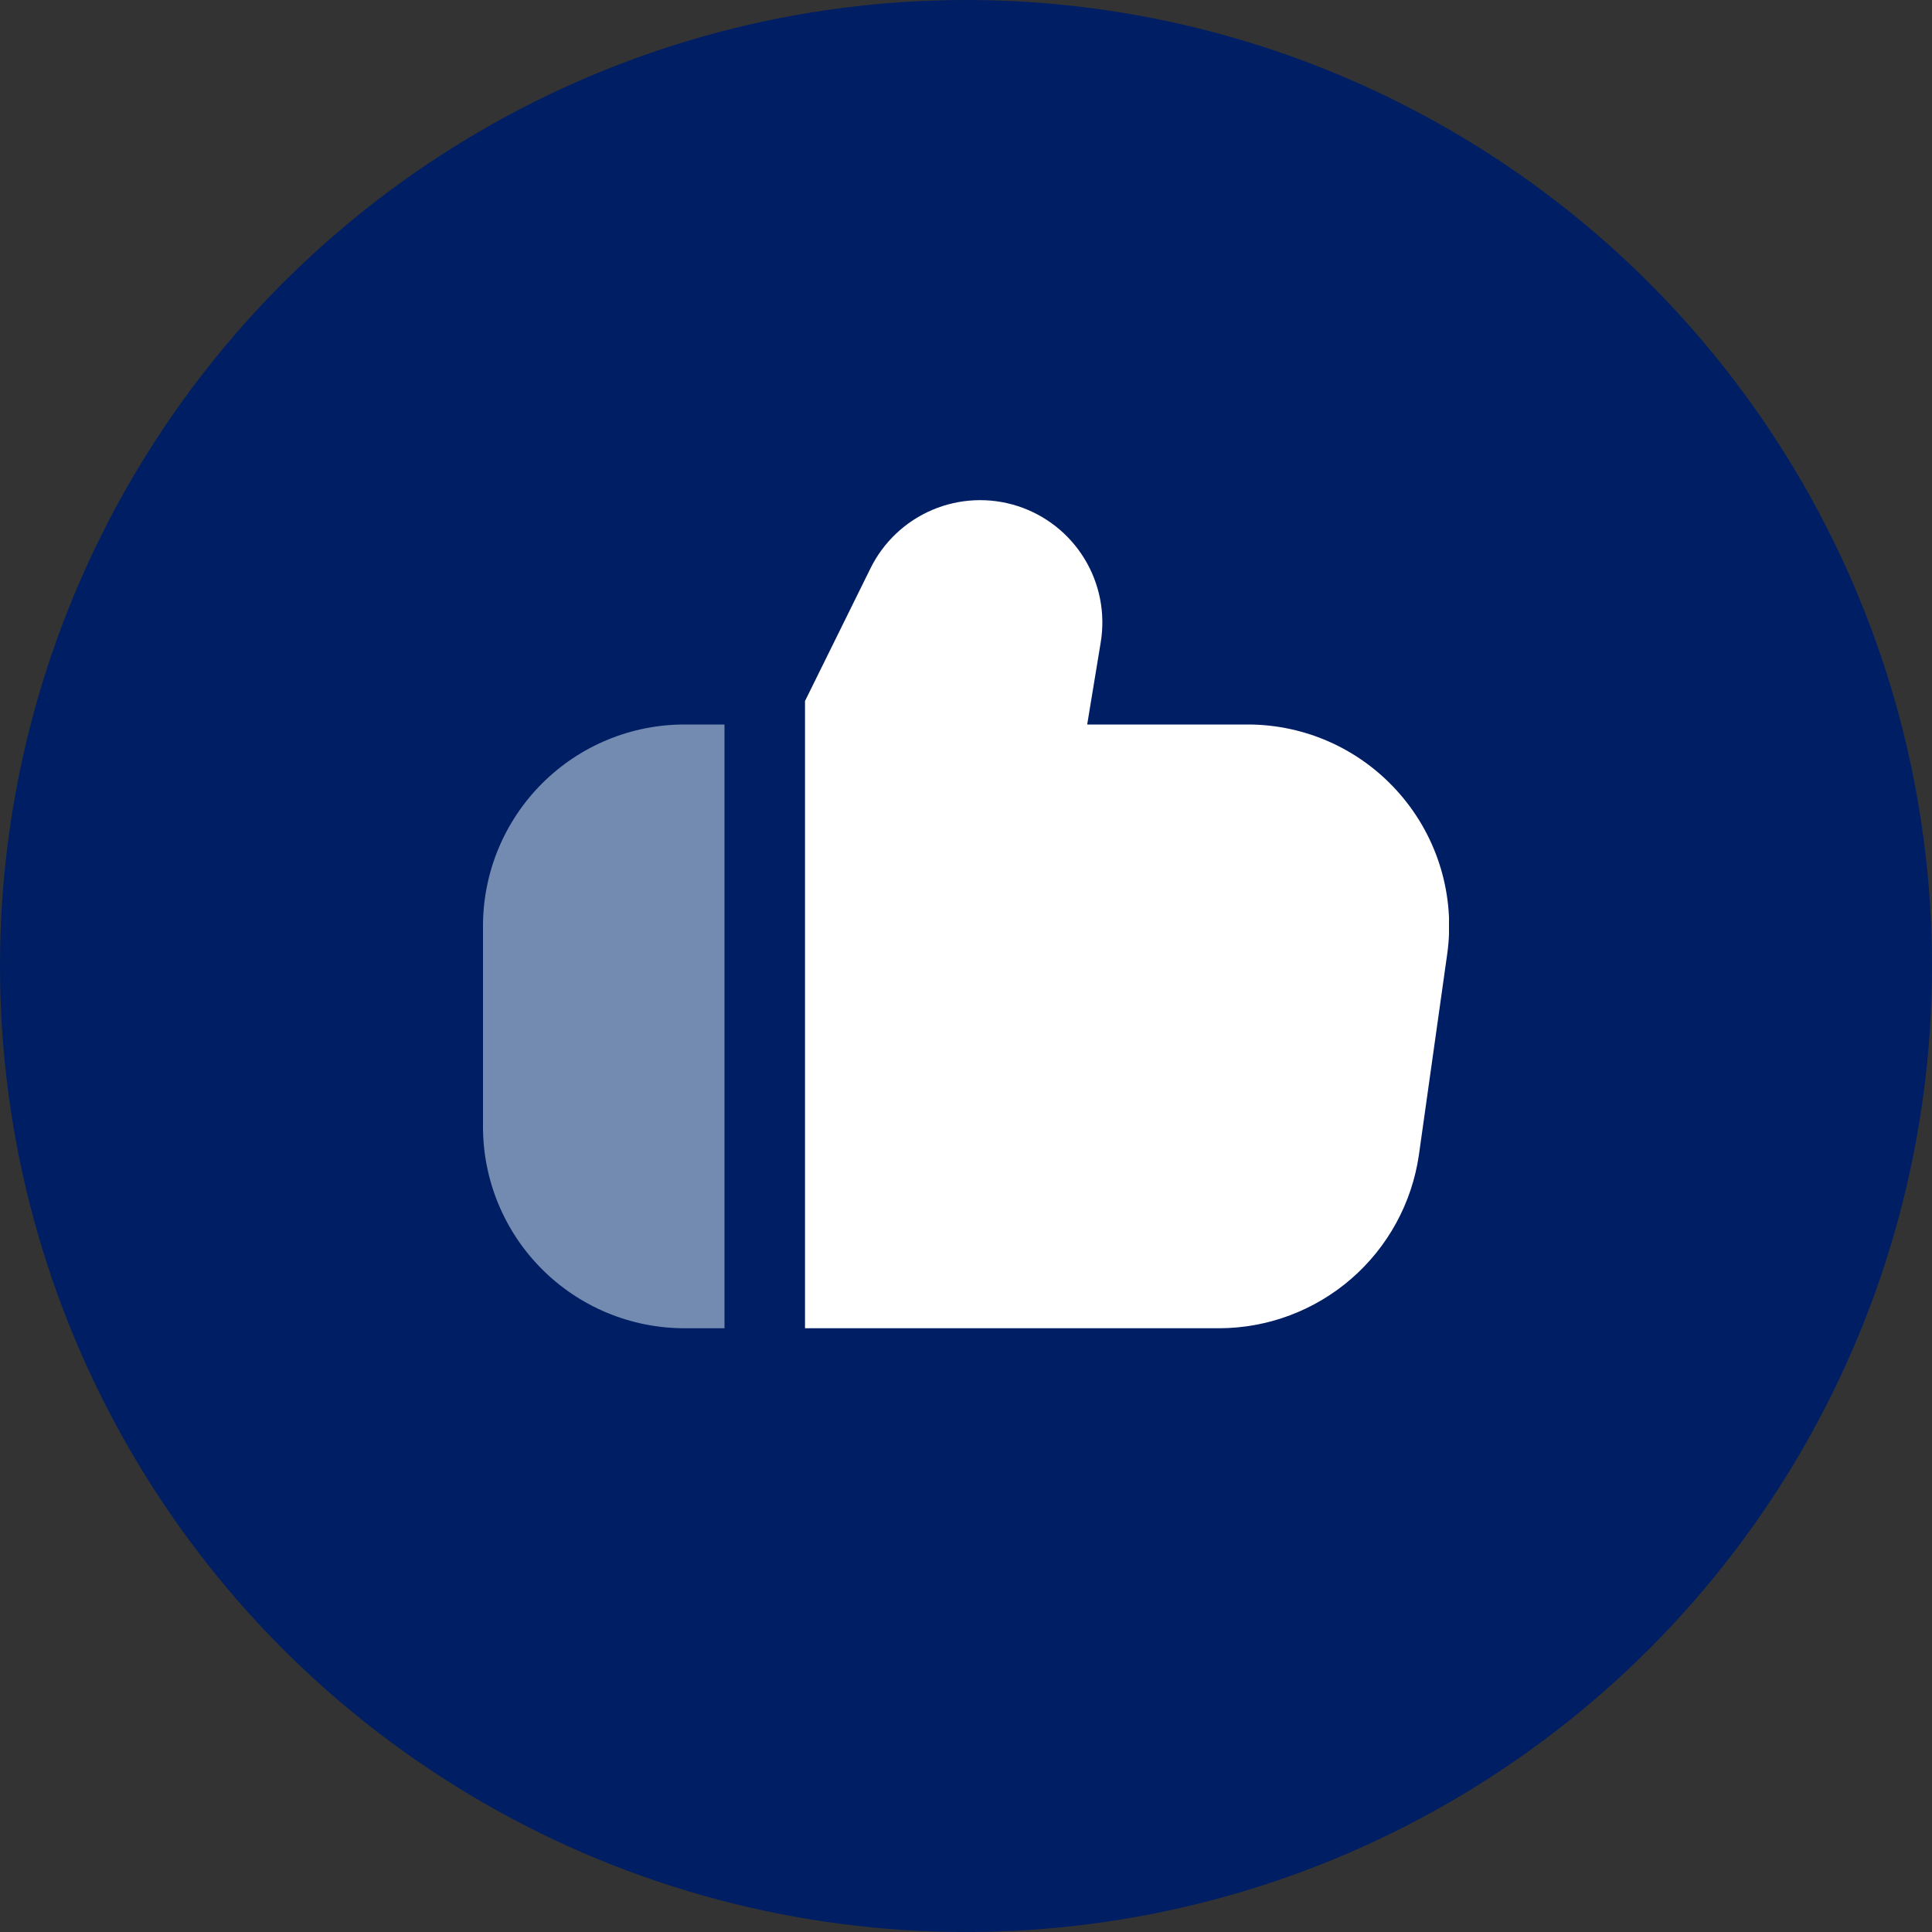 <?xml version="1.0" encoding="UTF-8"?> <svg xmlns="http://www.w3.org/2000/svg" width="100" height="100" viewBox="0 0 100 100" fill="none"><rect x="0" y="0" width="100" height="100" fill="#333333" stroke="none"/><circle cx="50" cy="50" r="50" fill="#001E64"></circle><g clip-path="url(#clip0_392_21)"><path d="M72.444 41.085C71.467 39.96 70.259 39.057 68.903 38.438C67.547 37.82 66.074 37.5 64.583 37.5H56.273L56.973 33.248C57.221 31.751 56.922 30.214 56.131 28.919C55.34 27.623 54.11 26.655 52.665 26.191C51.22 25.727 49.656 25.798 48.259 26.391C46.862 26.984 45.724 28.059 45.054 29.421L41.667 36.285V68.75H63.125C65.632 68.74 68.052 67.83 69.945 66.186C71.838 64.542 73.078 62.273 73.44 59.792L74.908 49.375C75.116 47.897 75.003 46.392 74.578 44.962C74.153 43.532 73.425 42.21 72.444 41.085Z" fill="white"></path><path d="M25 47.917V58.333C25.003 61.095 26.102 63.743 28.055 65.695C30.007 67.648 32.655 68.747 35.417 68.75H37.5V37.5H35.417C32.655 37.503 30.007 38.602 28.055 40.555C26.102 42.507 25.003 45.155 25 47.917Z" fill="#748BB1"></path></g><defs><clipPath id="clip0_392_21"><rect width="50" height="50" fill="white" transform="translate(25 25)"></rect></clipPath></defs></svg> 